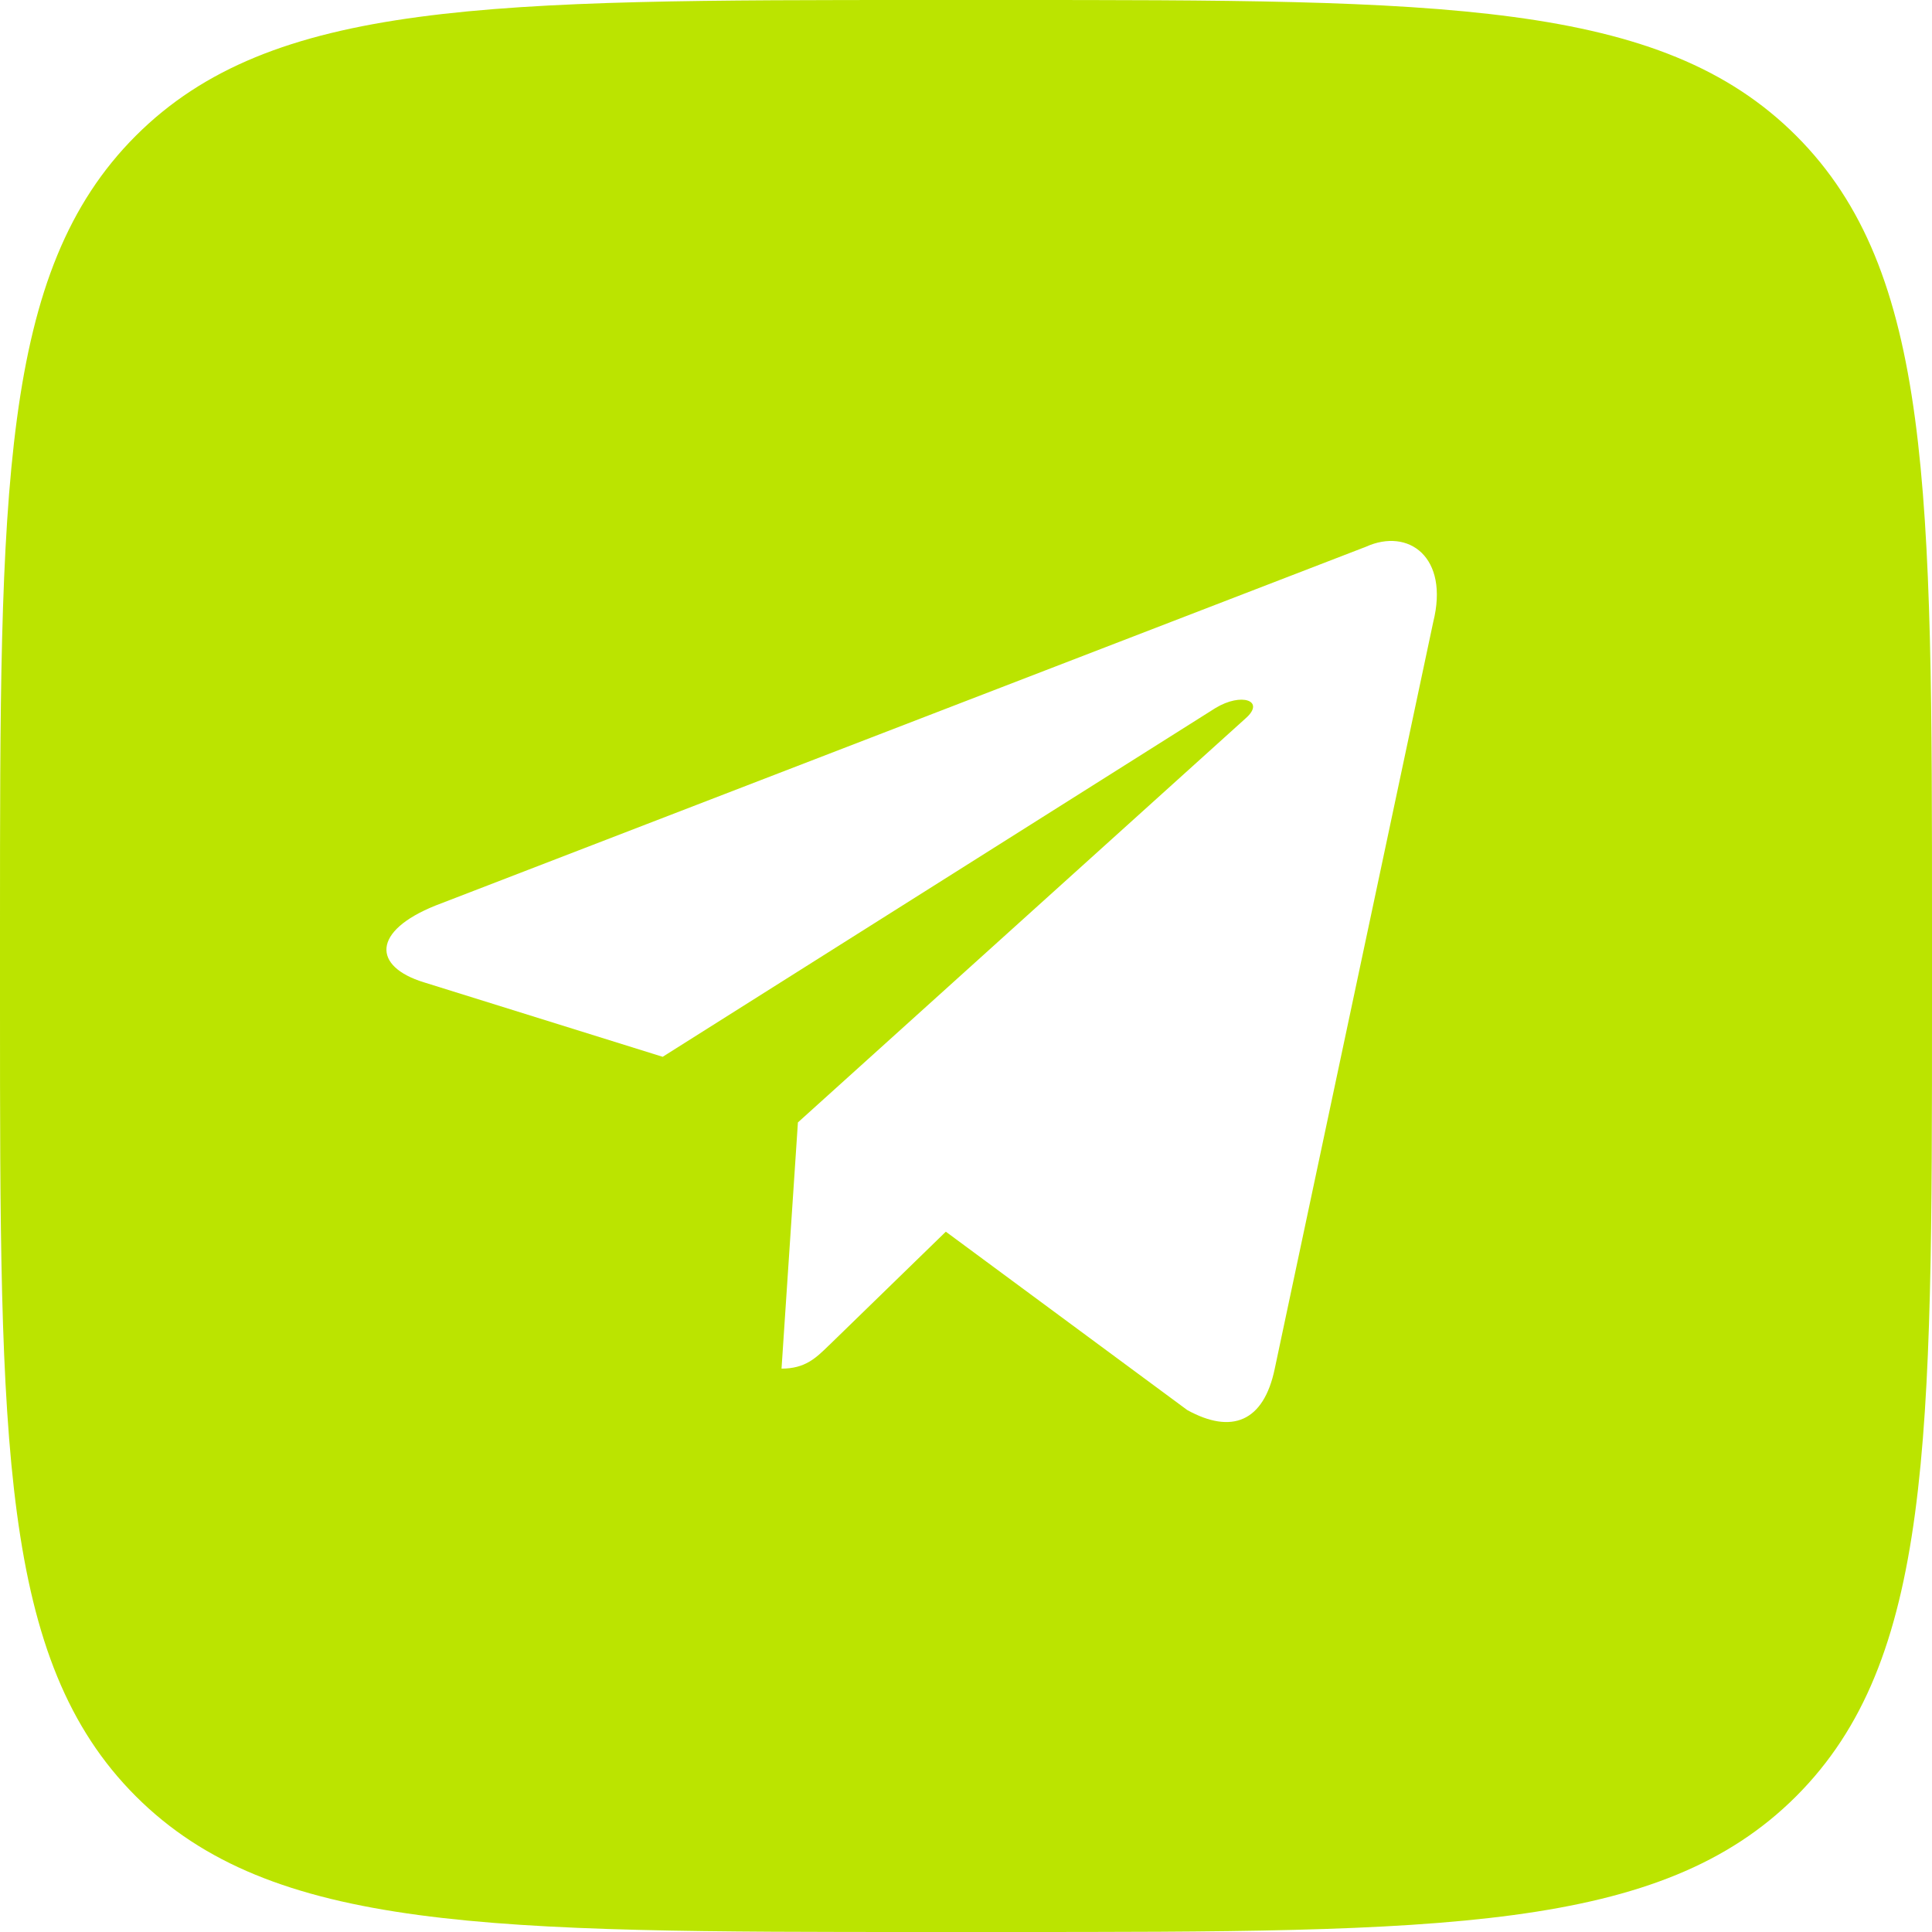 <?xml version="1.0" encoding="UTF-8"?> <svg xmlns="http://www.w3.org/2000/svg" width="25" height="25" viewBox="0 0 25 25" fill="none"><g clip-path="url(#clip0_471_255)"><path fill-rule="evenodd" clip-rule="evenodd" d="M1.757 1.757C0 3.515 0 6.343 0 12V13C0 18.657 0 21.485 1.757 23.243C3.515 25 6.343 25 12 25H13C18.657 25 21.485 25 23.243 23.243C25 21.485 25 18.657 25 13V12C25 6.343 25 3.515 23.243 1.757C21.485 0 18.657 0 13 0H12C6.343 0 3.515 0 1.757 1.757ZM10.113 17.71L10.325 14.524L16.121 9.293C16.376 9.067 16.066 8.957 15.728 9.162L8.575 13.675L5.485 12.711C4.818 12.506 4.813 12.048 5.635 11.718L17.675 7.075C18.225 6.826 18.756 7.207 18.546 8.049L16.495 17.712C16.352 18.399 15.938 18.563 15.363 18.246L12.239 15.938L10.738 17.398C10.733 17.402 10.728 17.407 10.723 17.412C10.556 17.575 10.417 17.71 10.113 17.71Z" fill="#BBE400"></path></g><defs><clipPath id="clip0_471_255"><rect width="25" height="25" fill="white"></rect></clipPath></defs></svg> 
